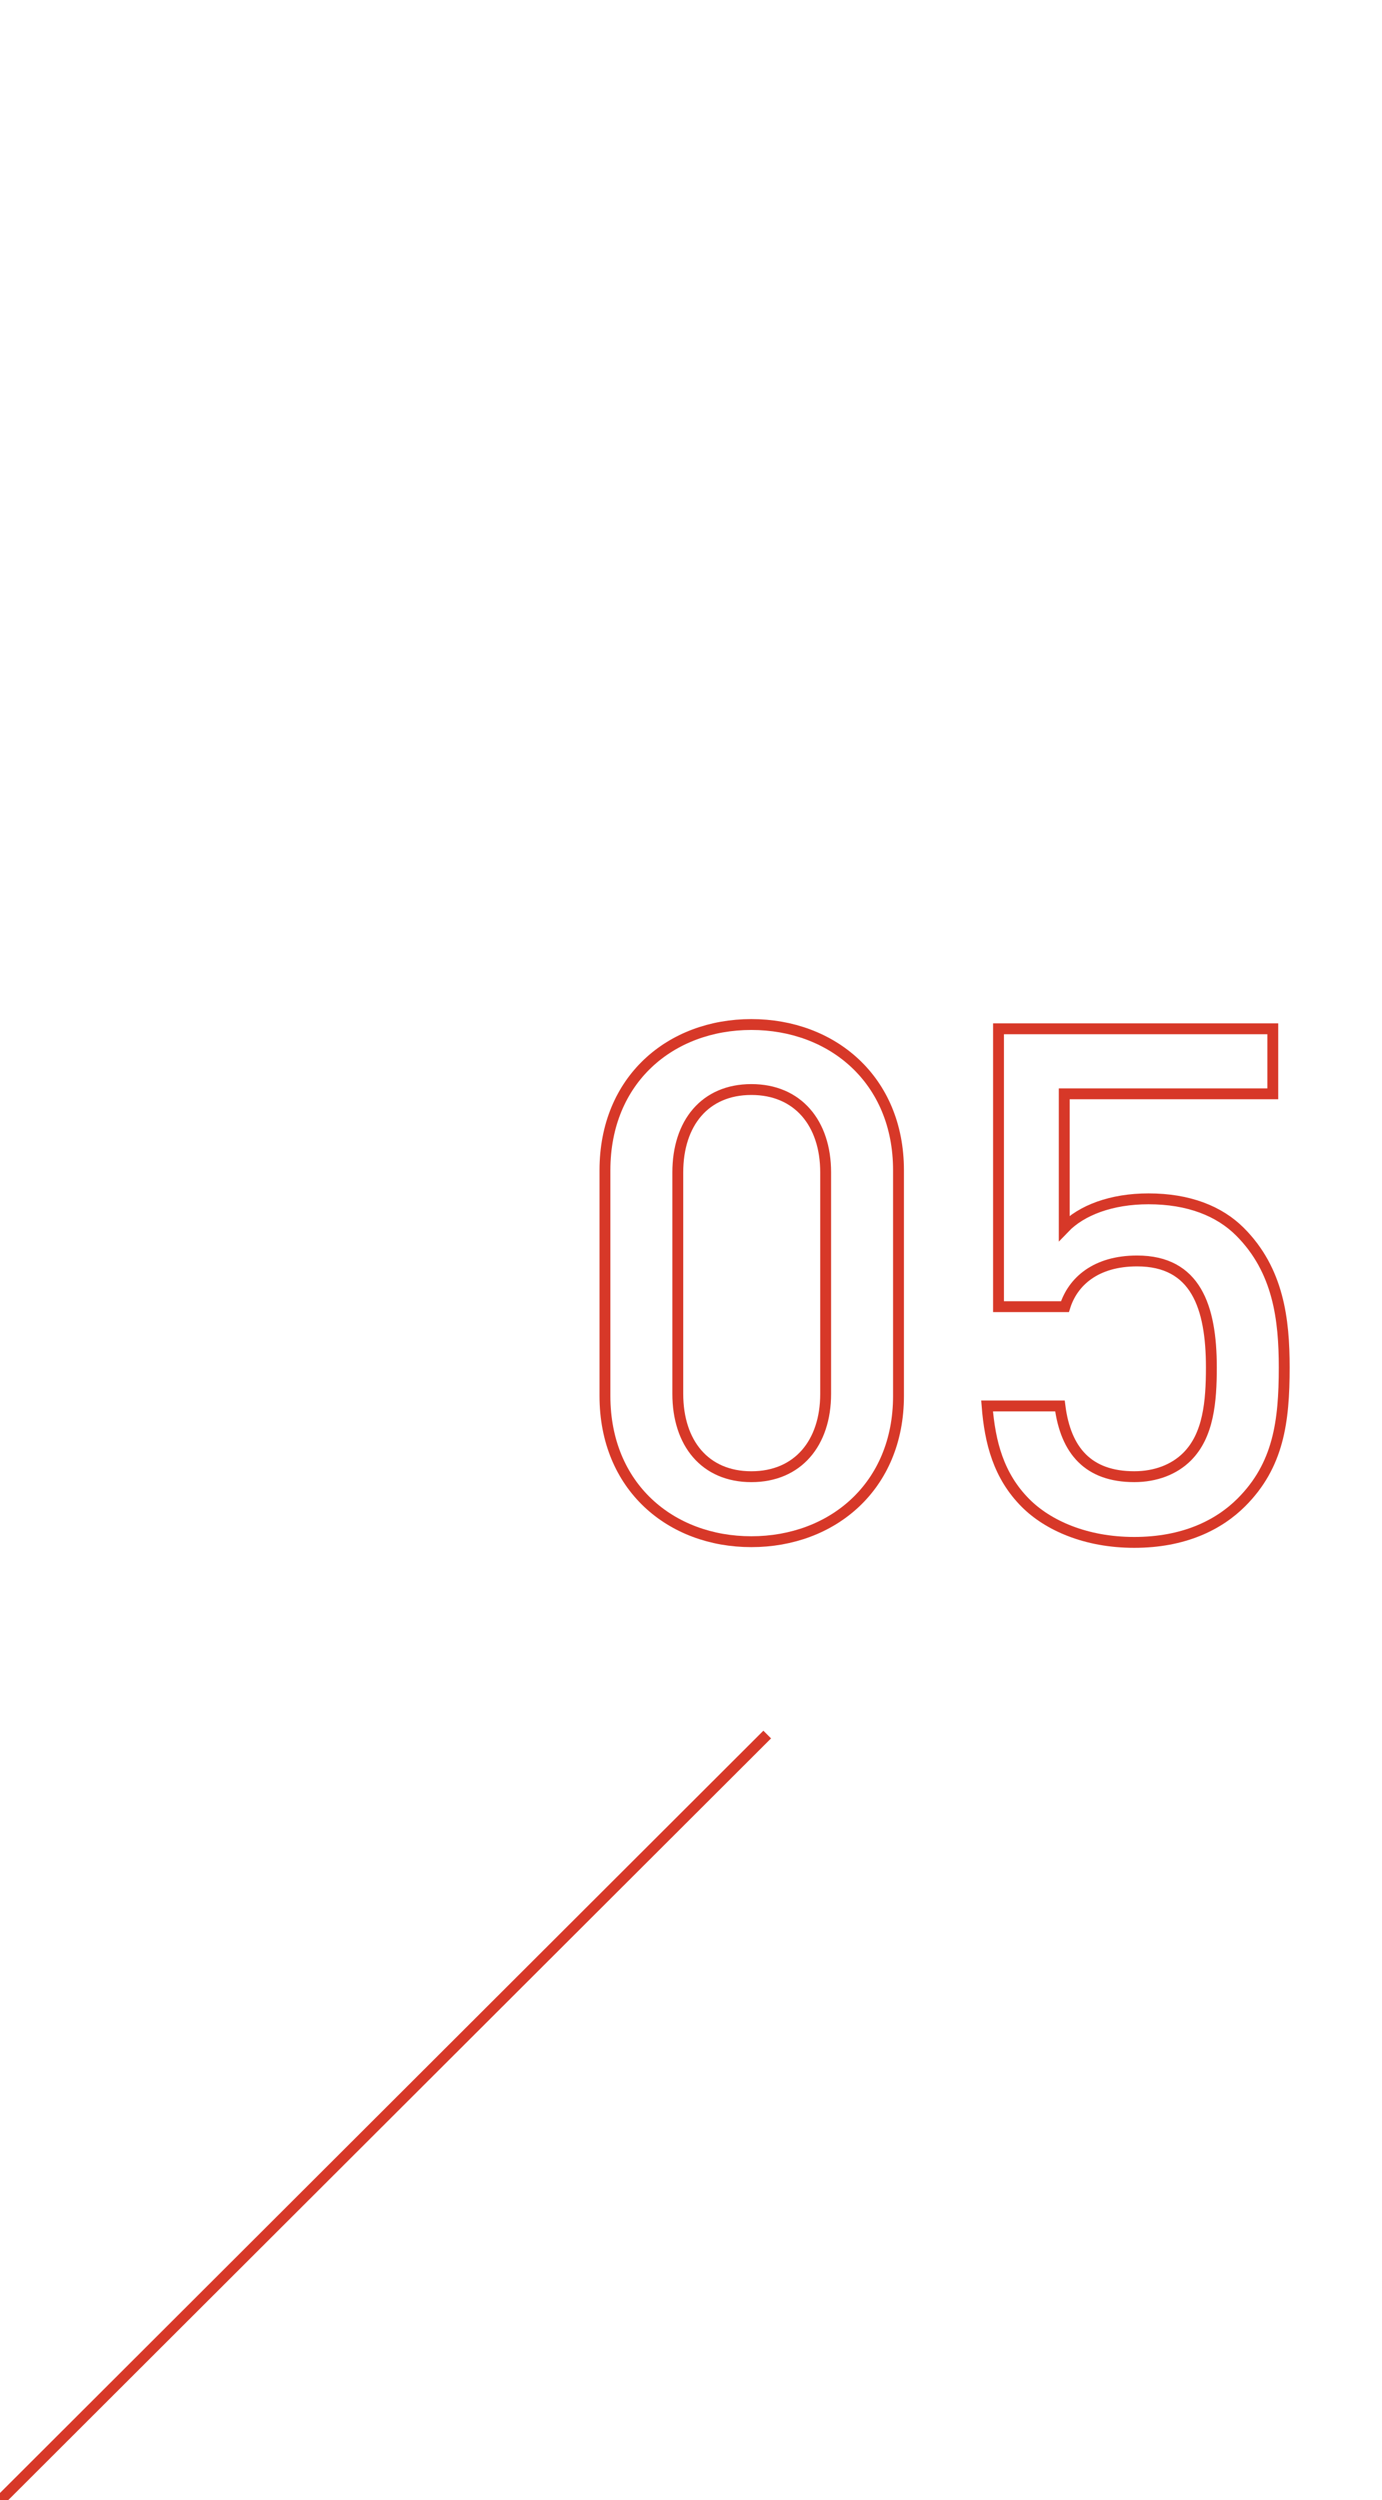 <?xml version="1.0" encoding="utf-8"?>
<!-- Generator: Adobe Illustrator 16.0.0, SVG Export Plug-In . SVG Version: 6.00 Build 0)  -->
<!DOCTYPE svg PUBLIC "-//W3C//DTD SVG 1.1//EN" "http://www.w3.org/Graphics/SVG/1.1/DTD/svg11.dtd">
<svg version="1.1" xmlns="http://www.w3.org/2000/svg" xmlns:xlink="http://www.w3.org/1999/xlink" x="0px" y="0px" width="178px"
	 height="322px" viewBox="0 0.292 178 322" enable-background="new 0 0.292 178 322" xml:space="preserve">
<g id="num">
</g>
<g id="圖層_2">
	<line fill="none" stroke="#D73828" stroke-width="1.4" stroke-miterlimit="10" x1="98.816" y1="223.678" x2="0.051" y2="322.292"/>
	<g>
		<path fill="none" stroke="#D73828" stroke-width="1.4" stroke-miterlimit="10" d="M96.775,198.842
			c-10.396,0-18.858-7.084-18.858-18.767v-29.071c0-11.683,8.463-18.767,18.858-18.767s18.951,7.084,18.951,18.767v29.071
			C115.727,191.758,107.171,198.842,96.775,198.842z M106.344,151.28c0-6.348-3.588-10.671-9.568-10.671
			c-5.979,0-9.476,4.324-9.476,10.671v28.519c0,6.348,3.496,10.672,9.476,10.672c5.98,0,9.568-4.324,9.568-10.672V151.28z"/>
		<path fill="none" stroke="#D73828" stroke-width="1.4" stroke-miterlimit="10" d="M159.886,193.782
			c-2.944,2.944-7.451,5.151-13.799,5.151c-6.256,0-11.132-2.207-13.983-5.059c-3.496-3.496-4.6-7.82-4.968-12.512h9.384
			c0.735,5.795,3.68,9.107,9.567,9.107c2.76,0,5.151-0.92,6.808-2.576c2.76-2.76,3.127-7.084,3.127-11.5
			c0-7.819-2.023-13.707-9.566-13.707c-5.336,0-8.28,2.668-9.292,5.888h-8.556V132.79h35.326v8.372h-26.862v17.295
			c2.208-2.3,6.071-3.772,10.855-3.772c5.151,0,9.107,1.564,11.775,4.232c4.968,4.968,5.703,11.315,5.703,17.479
			C165.405,183.387,164.67,188.998,159.886,193.782z"/>
	</g>
</g>
</svg>
